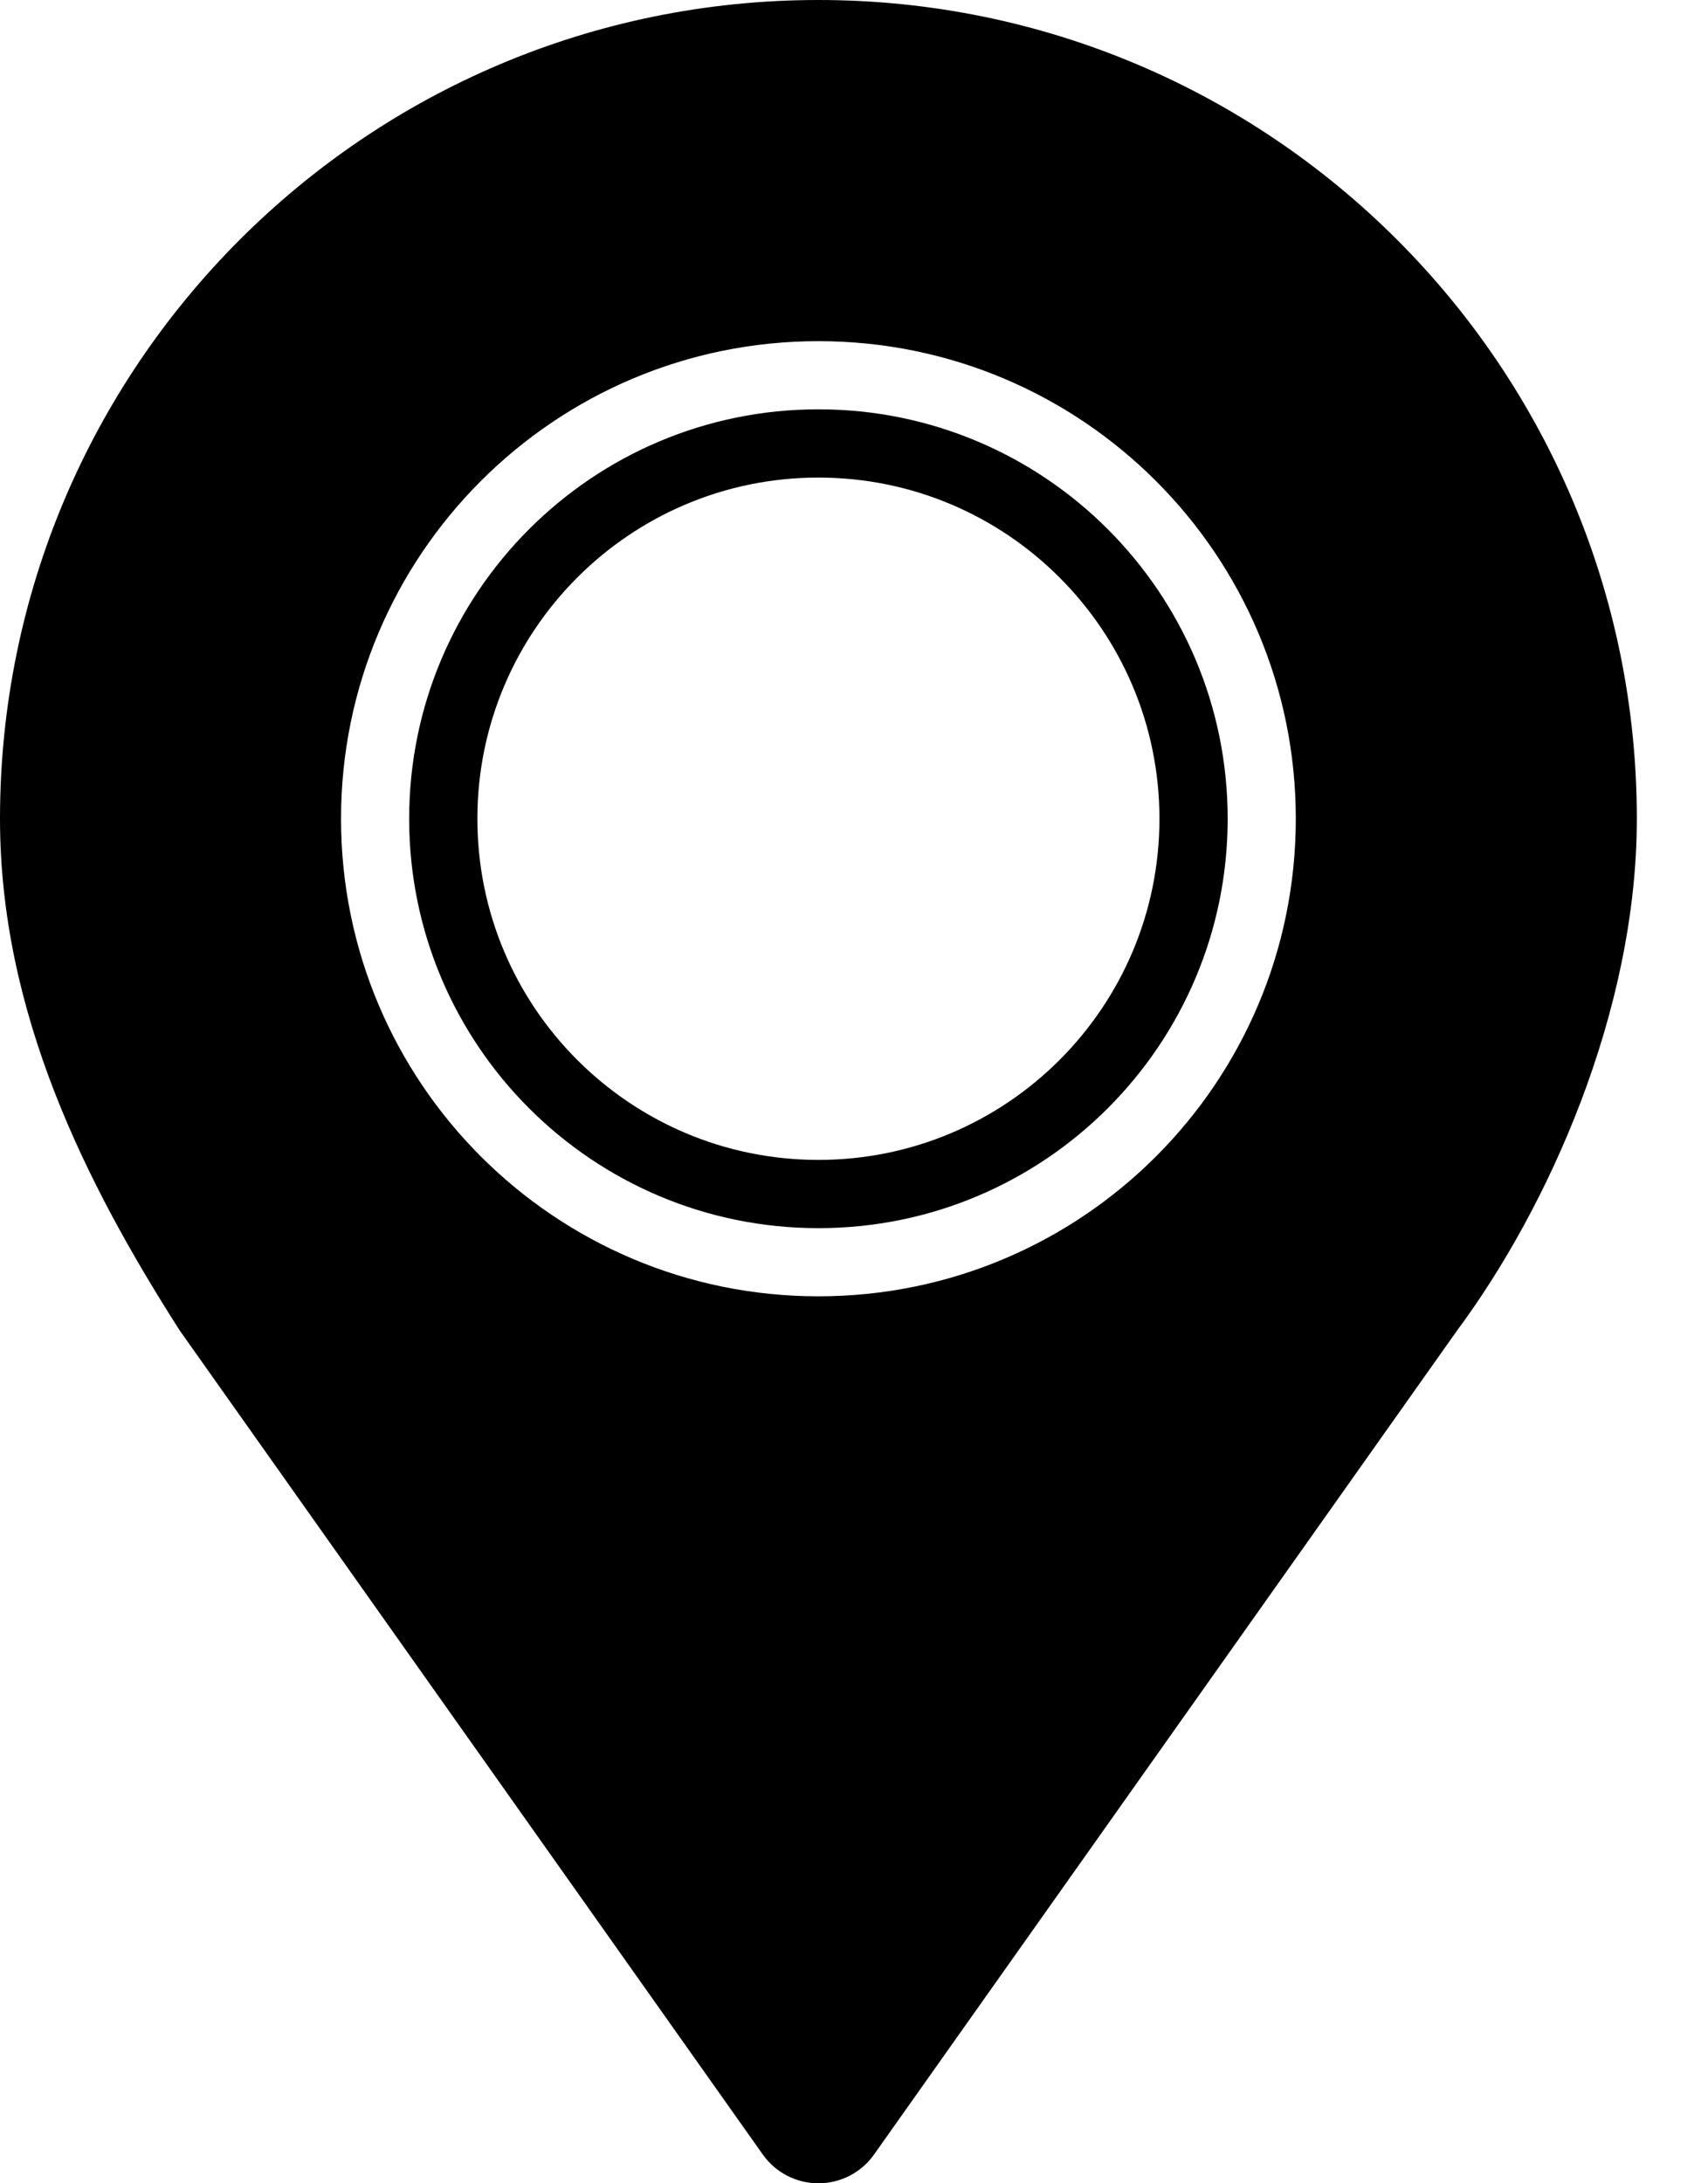 <?xml version="1.0" encoding="UTF-8"?> <svg xmlns="http://www.w3.org/2000/svg" width="18" height="23" viewBox="0 0 18 23" fill="none"><path d="M8.625 0C3.861 0 0 3.861 0 8.625C0 10.665 0.899 12.46 1.894 14.016L8.039 22.697C8.173 22.887 8.392 23 8.625 23C8.858 23 9.077 22.887 9.211 22.697L15.356 14.016C16.307 12.736 17.25 10.665 17.25 8.625C17.25 3.861 13.389 0 8.625 0ZM8.625 13.656C5.846 13.656 3.594 11.404 3.594 8.625C3.594 5.846 5.846 3.594 8.625 3.594C11.404 3.594 13.656 5.846 13.656 8.625C13.656 11.404 11.404 13.656 8.625 13.656Z" fill="black"></path><path d="M8.625 4.312C6.243 4.312 4.312 6.243 4.312 8.625C4.312 11.007 6.243 12.938 8.625 12.938C11.007 12.938 12.938 11.007 12.938 8.625C12.938 6.243 11.007 4.312 8.625 4.312ZM8.625 12.219C6.64 12.219 5.031 10.61 5.031 8.625C5.031 6.641 6.64 5.031 8.625 5.031C10.61 5.031 12.219 6.641 12.219 8.625C12.219 10.61 10.61 12.219 8.625 12.219Z" fill="black"></path></svg> 